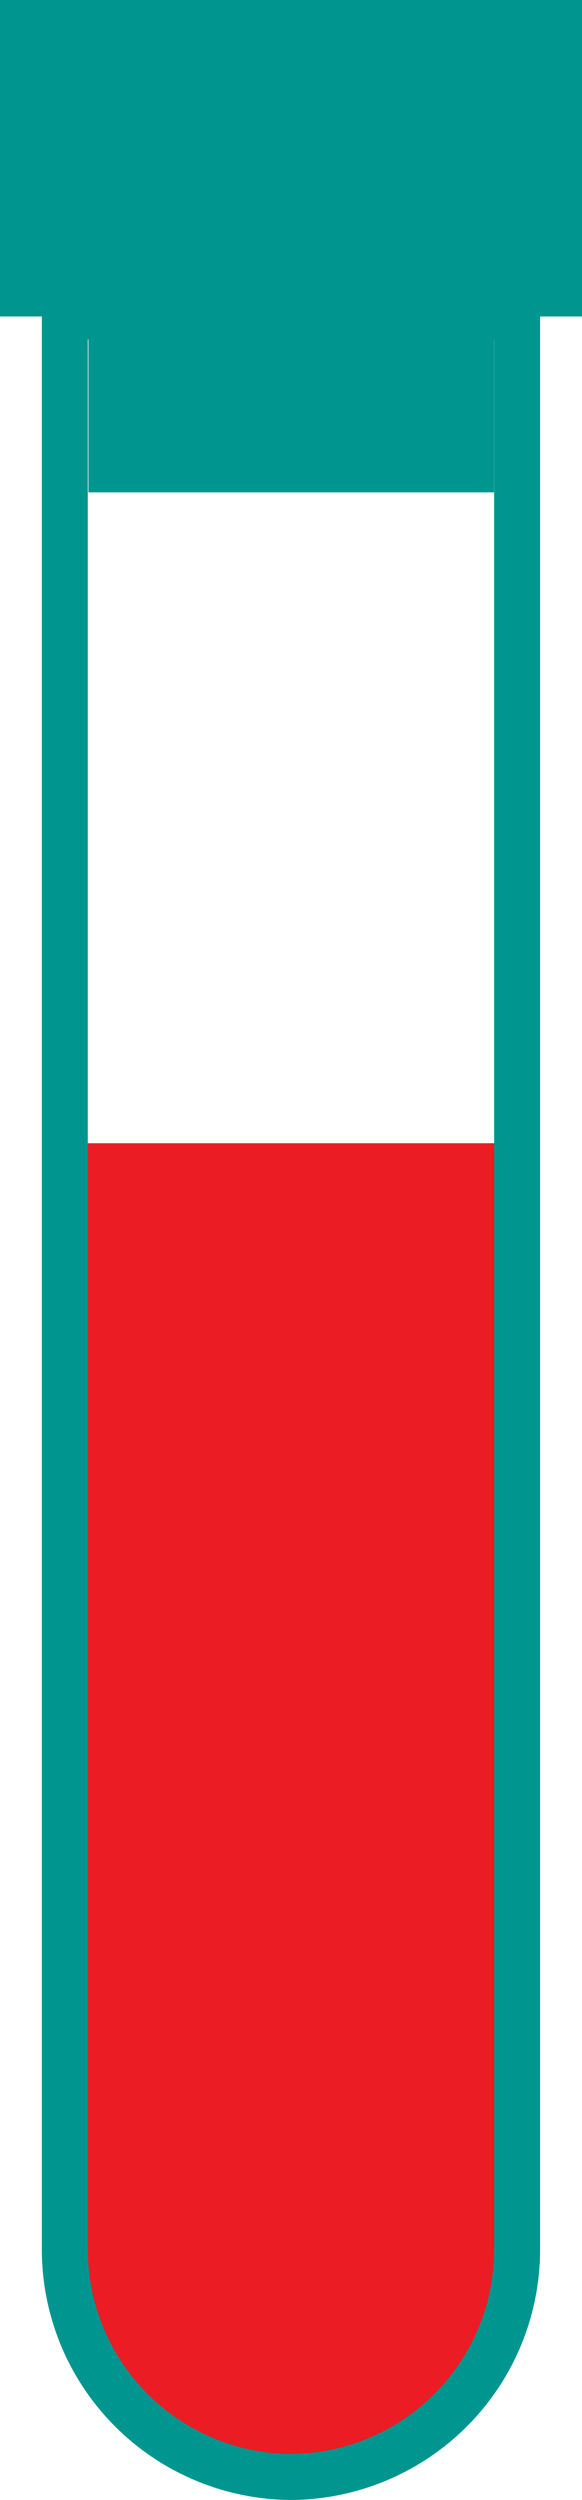 <svg id="Group_8" data-name="Group 8" xmlns="http://www.w3.org/2000/svg" xmlns:xlink="http://www.w3.org/1999/xlink" width="19" height="81.611" viewBox="0 0 19 81.611">
  <defs>
    <clipPath id="clip-path">
      <path id="Clip_6" data-name="Clip 6" d="M0,0H19V16.073H0Z" fill="none"/>
    </clipPath>
  </defs>
  <path id="Fill_1" data-name="Fill 1" d="M.769,0H0V36.205a7.429,7.429,0,0,0,7.383,7.475,7.429,7.429,0,0,0,7.383-7.475V0h-14Z" transform="translate(1.991 37.319)" fill="#eb1c24"/>
  <path id="Stroke_3" data-name="Stroke 3" d="M14.013,0H.771V2.648H0V65.7a7.429,7.429,0,0,0,7.383,7.475A7.429,7.429,0,0,0,14.766,65.7V2.648h-.753Z" transform="translate(2.116 7.683)" fill="none" stroke="#00968f" stroke-linecap="round" stroke-miterlimit="10" stroke-width="1.5"/>
  <g id="Group_7" data-name="Group 7">
    <path id="Clip_6-2" data-name="Clip 6" d="M0,0H19V16.073H0Z" fill="none"/>
    <g id="Group_7-2" data-name="Group 7" clip-path="url(#clip-path)">
      <path id="Fill_5" data-name="Fill 5" d="M0,0V10.331H2.887v5.742H16.129V10.331H19V0Z" transform="translate(0 0)" fill="#00968f"/>
    </g>
  </g>
</svg>
